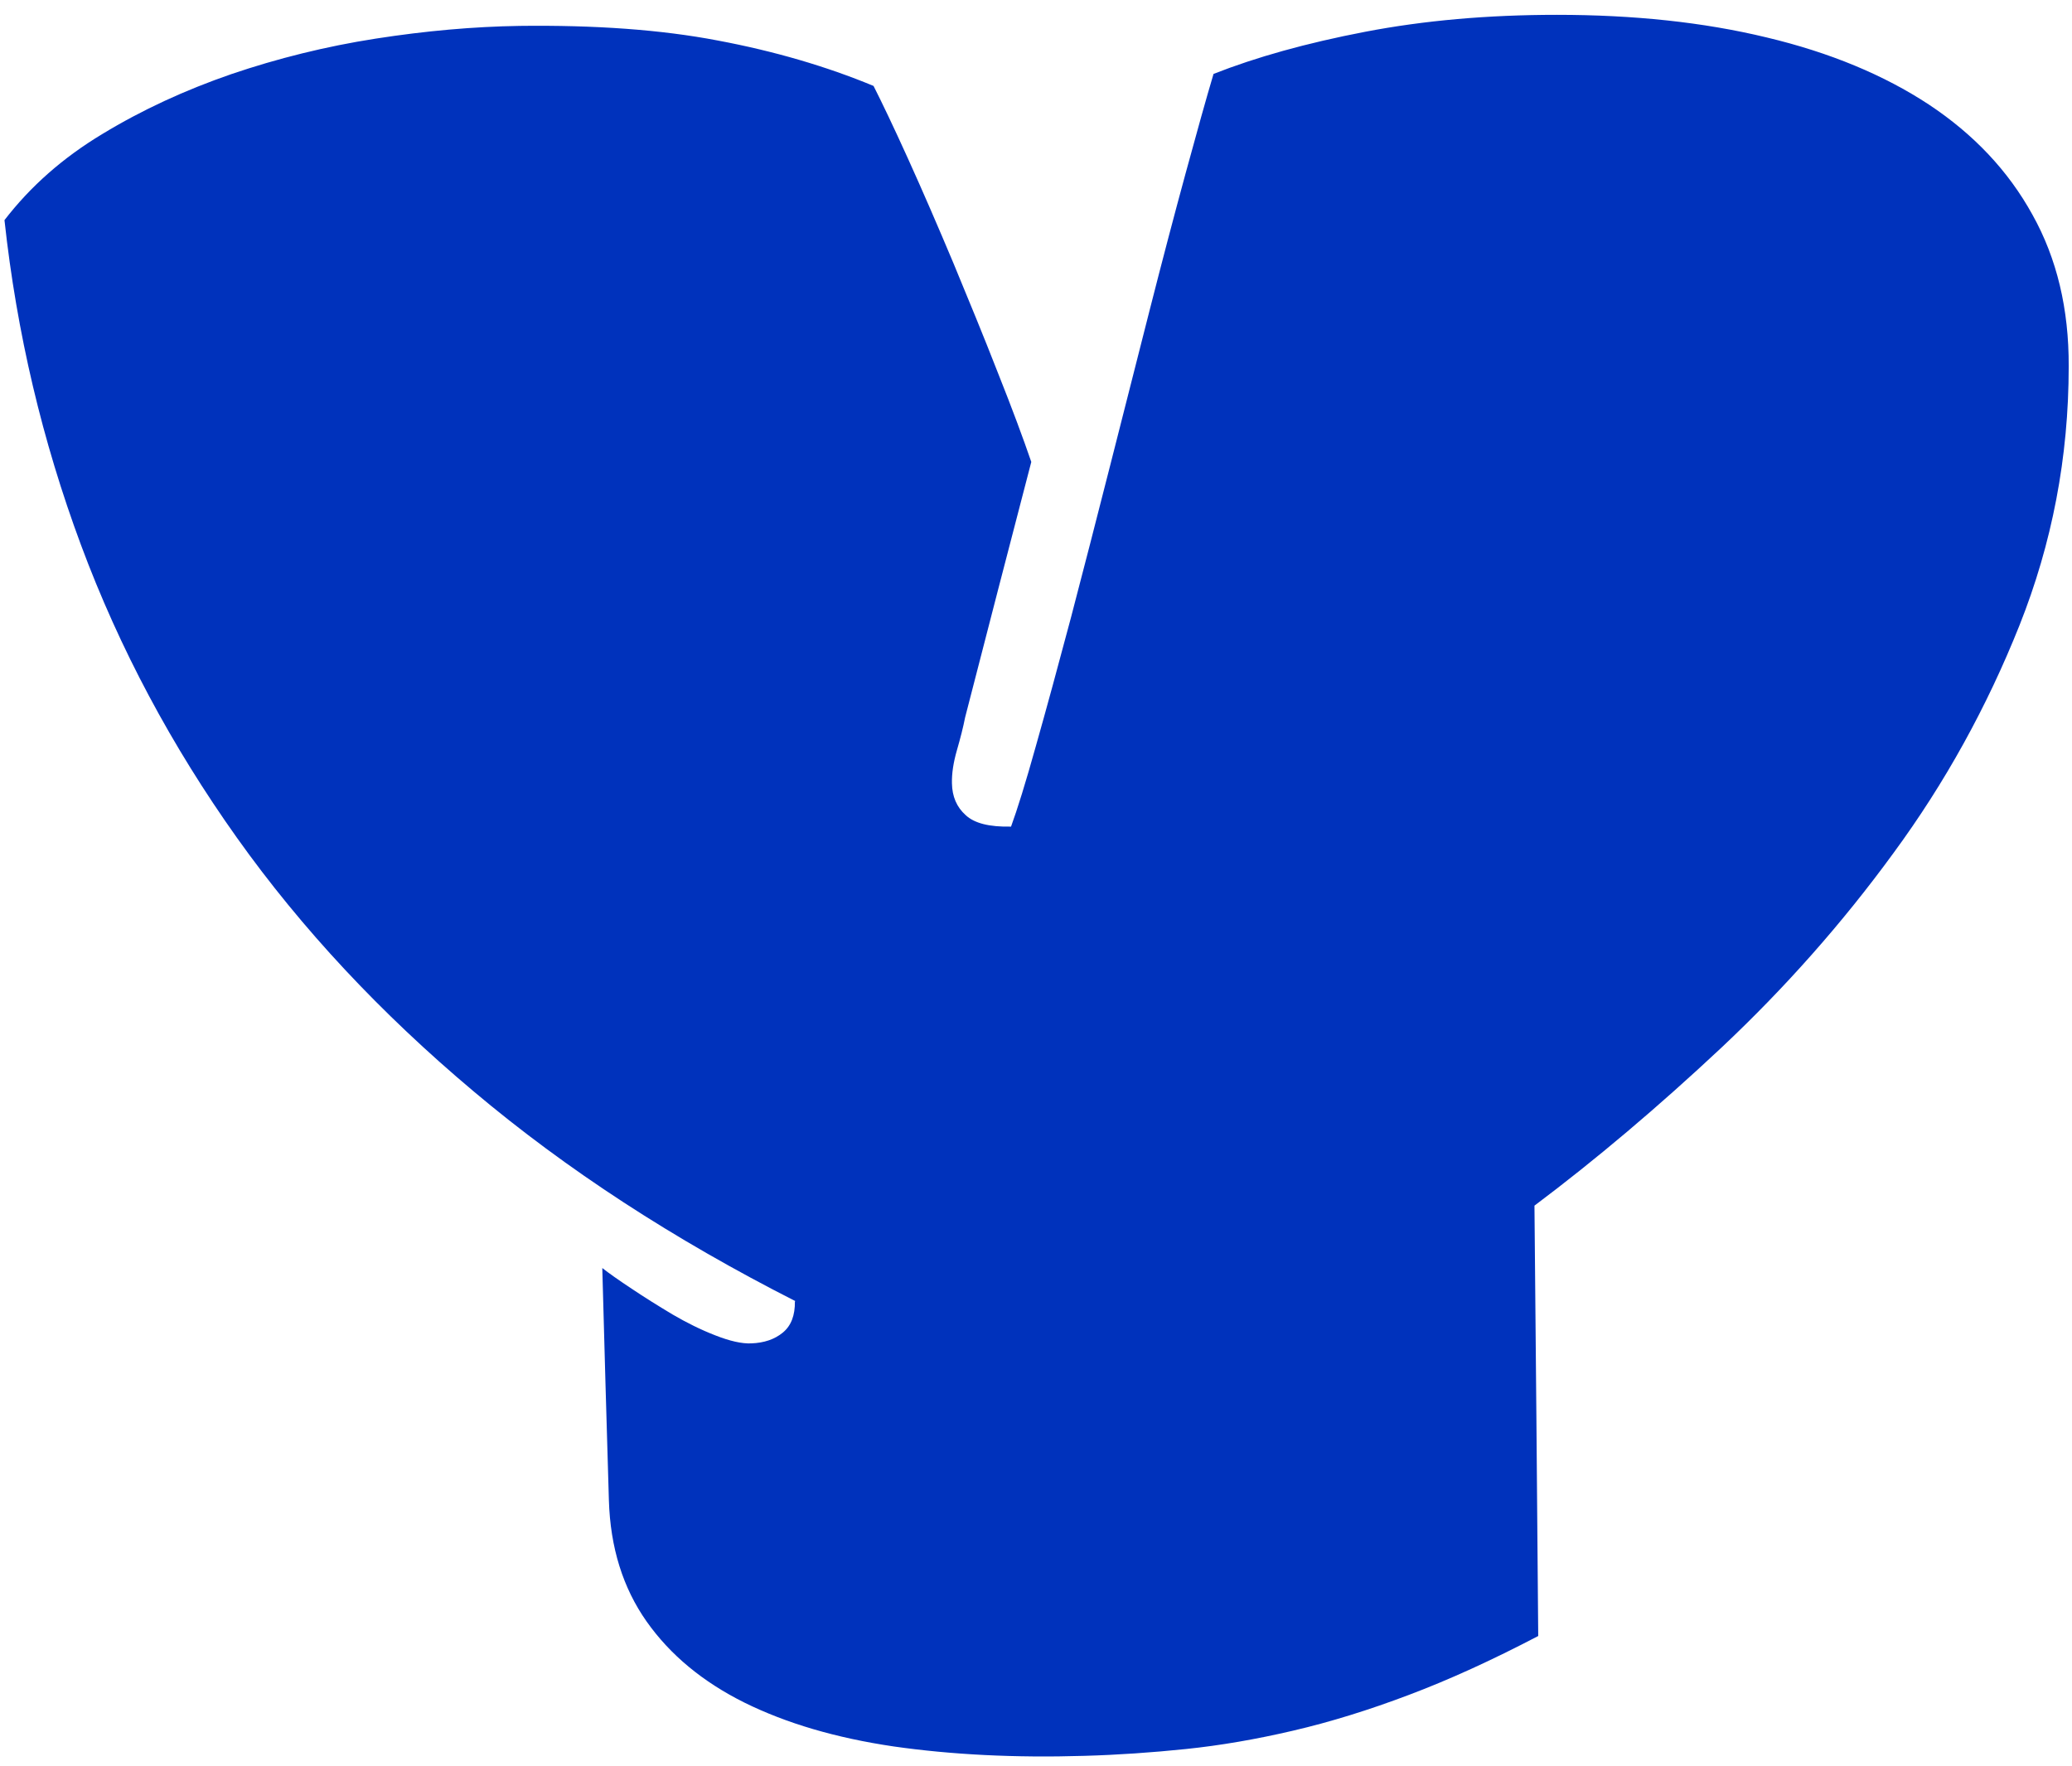 <svg width="88" height="75" viewBox="0 0 88 75" fill="none" xmlns="http://www.w3.org/2000/svg">
<path d="M33.79 55.27C28.61 52.64 24.06 49.68 20.12 46.36C16.18 43.05 12.82 39.46 10.06 35.58C7.3 31.7 5.08 27.56 3.44 23.15C1.8 18.74 0.71 14.14 0.19 9.35C1.29 7.92 2.67 6.7 4.35 5.69C6.03 4.67 7.85 3.83 9.82 3.15C11.79 2.48 13.84 1.97 15.96 1.64C18.08 1.31 20.12 1.13 22.07 1.1C25.27 1.06 28.08 1.26 30.48 1.72C32.88 2.17 35.1 2.82 37.1 3.65C37.44 4.32 37.93 5.34 38.56 6.73C39.19 8.12 39.83 9.6 40.49 11.17C41.14 12.74 41.78 14.29 42.38 15.83C42.99 17.36 43.46 18.63 43.8 19.62C42.86 23.23 41.92 26.85 40.99 30.47C40.91 30.88 40.79 31.35 40.64 31.87C40.49 32.39 40.42 32.86 40.43 33.27C40.44 33.83 40.63 34.28 41.01 34.62C41.38 34.97 42.02 35.13 42.94 35.11C43.2 34.4 43.56 33.25 44 31.67C44.45 30.08 44.94 28.28 45.48 26.25C46.01 24.22 46.57 22.06 47.15 19.77C47.73 17.48 48.29 15.28 48.83 13.16C49.37 11.04 49.88 9.1 50.36 7.34C50.84 5.58 51.23 4.18 51.54 3.14C53.34 2.43 55.48 1.83 57.98 1.35C60.48 0.87 63.19 0.63 66.12 0.63C69.37 0.63 72.34 0.94 75.03 1.59C77.72 2.23 80.02 3.19 81.92 4.44C83.82 5.7 85.29 7.25 86.32 9.12C87.36 10.98 87.87 13.13 87.86 15.56C87.86 19.43 87.15 23.09 85.77 26.56C84.39 30.02 82.61 33.25 80.42 36.23C78.24 39.22 75.8 41.97 73.11 44.5C70.42 47.02 67.77 49.26 65.17 51.21C65.23 57.3 65.28 63.4 65.33 69.49C63.36 70.52 61.54 71.35 59.84 71.99C58.15 72.63 56.51 73.14 54.92 73.51C53.34 73.88 51.82 74.14 50.37 74.29C48.92 74.44 47.48 74.54 46.05 74.58C43.1 74.67 40.4 74.53 37.95 74.18C35.51 73.82 33.4 73.2 31.62 72.32C29.85 71.44 28.46 70.29 27.46 68.87C26.46 67.45 25.92 65.74 25.86 63.72C25.76 60.43 25.67 57.15 25.58 53.86C25.86 54.08 26.27 54.37 26.83 54.74C27.38 55.11 27.96 55.47 28.56 55.83C29.16 56.18 29.76 56.48 30.38 56.72C30.99 56.96 31.51 57.08 31.91 57.06C32.45 57.04 32.9 56.89 33.25 56.6C33.6 56.31 33.77 55.87 33.76 55.27H33.79Z" fill="#0032BC"/>
</svg>
